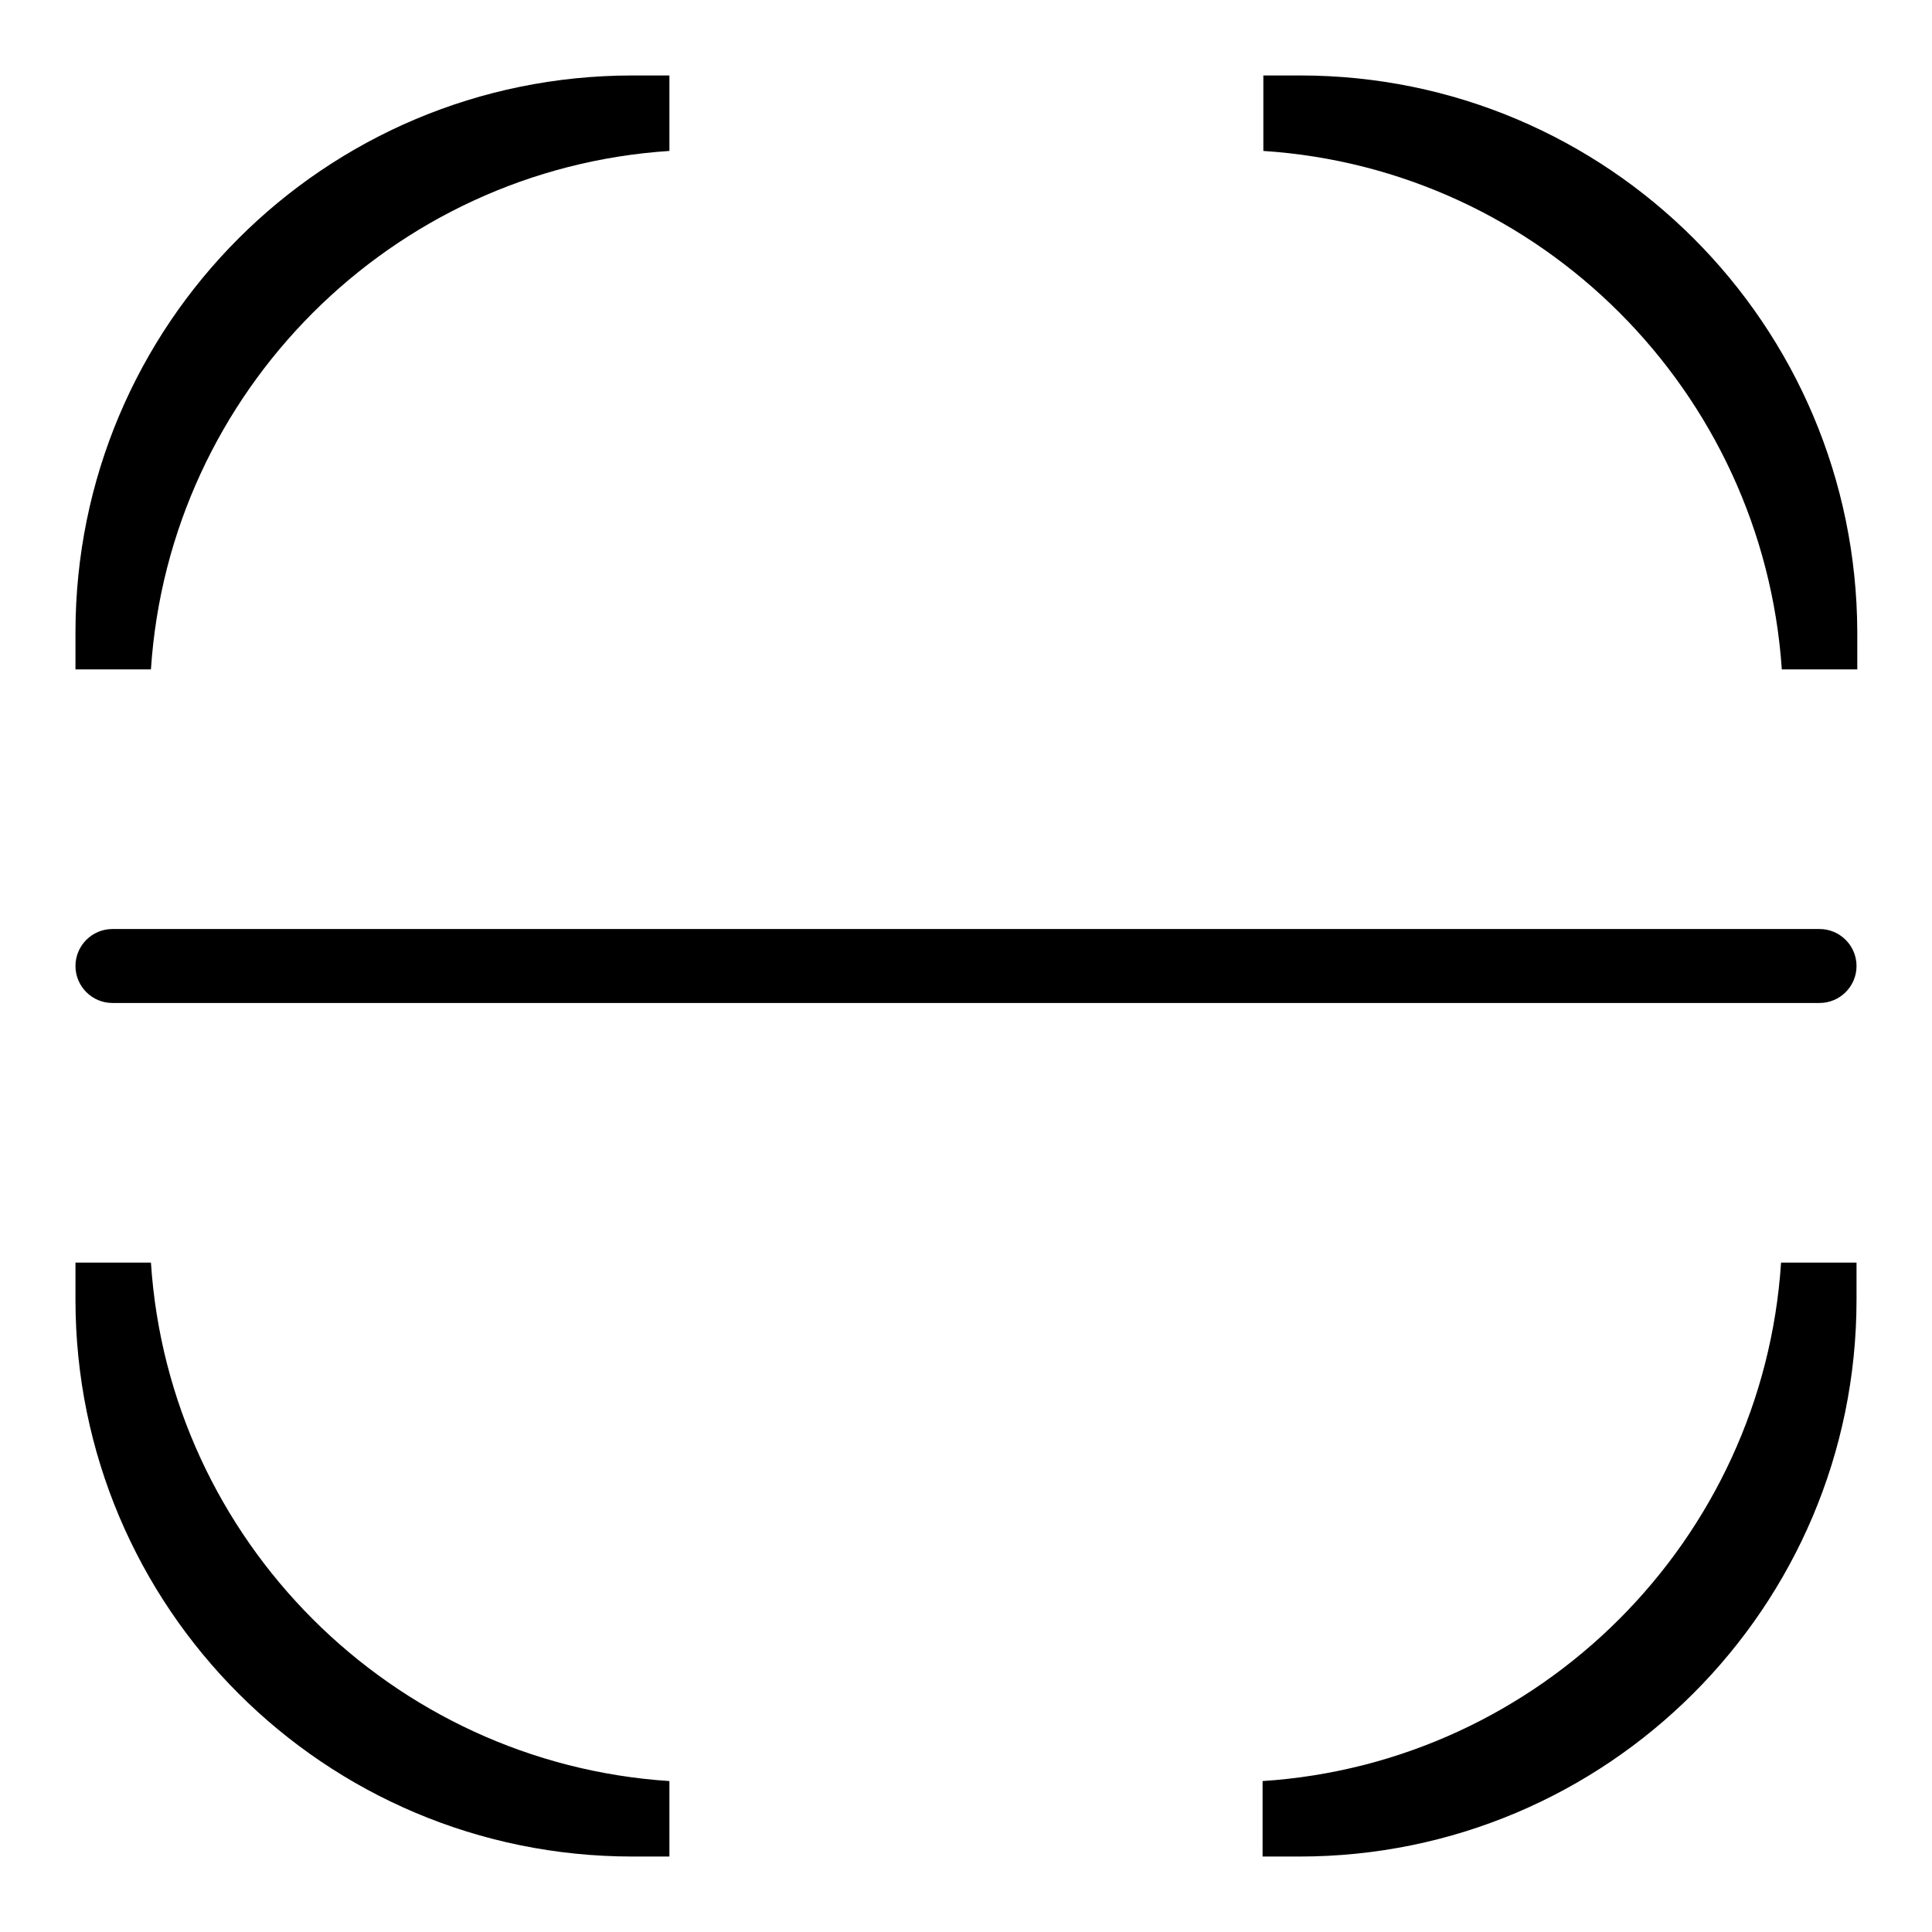 <?xml version="1.0" encoding="utf-8"?>
<!-- Svg Vector Icons : http://www.onlinewebfonts.com/icon -->
<!DOCTYPE svg PUBLIC "-//W3C//DTD SVG 1.1//EN" "http://www.w3.org/Graphics/SVG/1.1/DTD/svg11.dtd">
<svg version="1.1" xmlns="http://www.w3.org/2000/svg" xmlns:xlink="http://www.w3.org/1999/xlink" x="0px" y="0px" viewBox="0 0 256 256" enable-background="new 0 0 256 256" xml:space="preserve">
<g> <path fill="#000000" d="M88.7,20V10h-4.9C43,10,10,43,10,83.8v4.9h10C22.4,51.9,51.9,22.4,88.7,20z M167.3,236v10h4.9 c40.7,0,73.8-33,73.8-73.8v-4.9h-10C233.6,204.1,204.1,233.6,167.3,236L167.3,236z M20,167.3H10v4.9C10,213,43,246,83.8,246h4.9 v-10C51.9,233.6,22.4,204.1,20,167.3z M172.3,10h-4.9v10c36.8,2.4,66.2,31.9,68.7,68.7h10v-4.9C246,43,213,10,172.3,10L172.3,10z  M241.1,123.1H14.9c-2.7,0-4.9,2.2-4.9,4.9s2.2,4.9,4.9,4.9h226.2c2.7,0,4.9-2.2,4.9-4.9S243.8,123.1,241.1,123.1z"/></g>
</svg>
